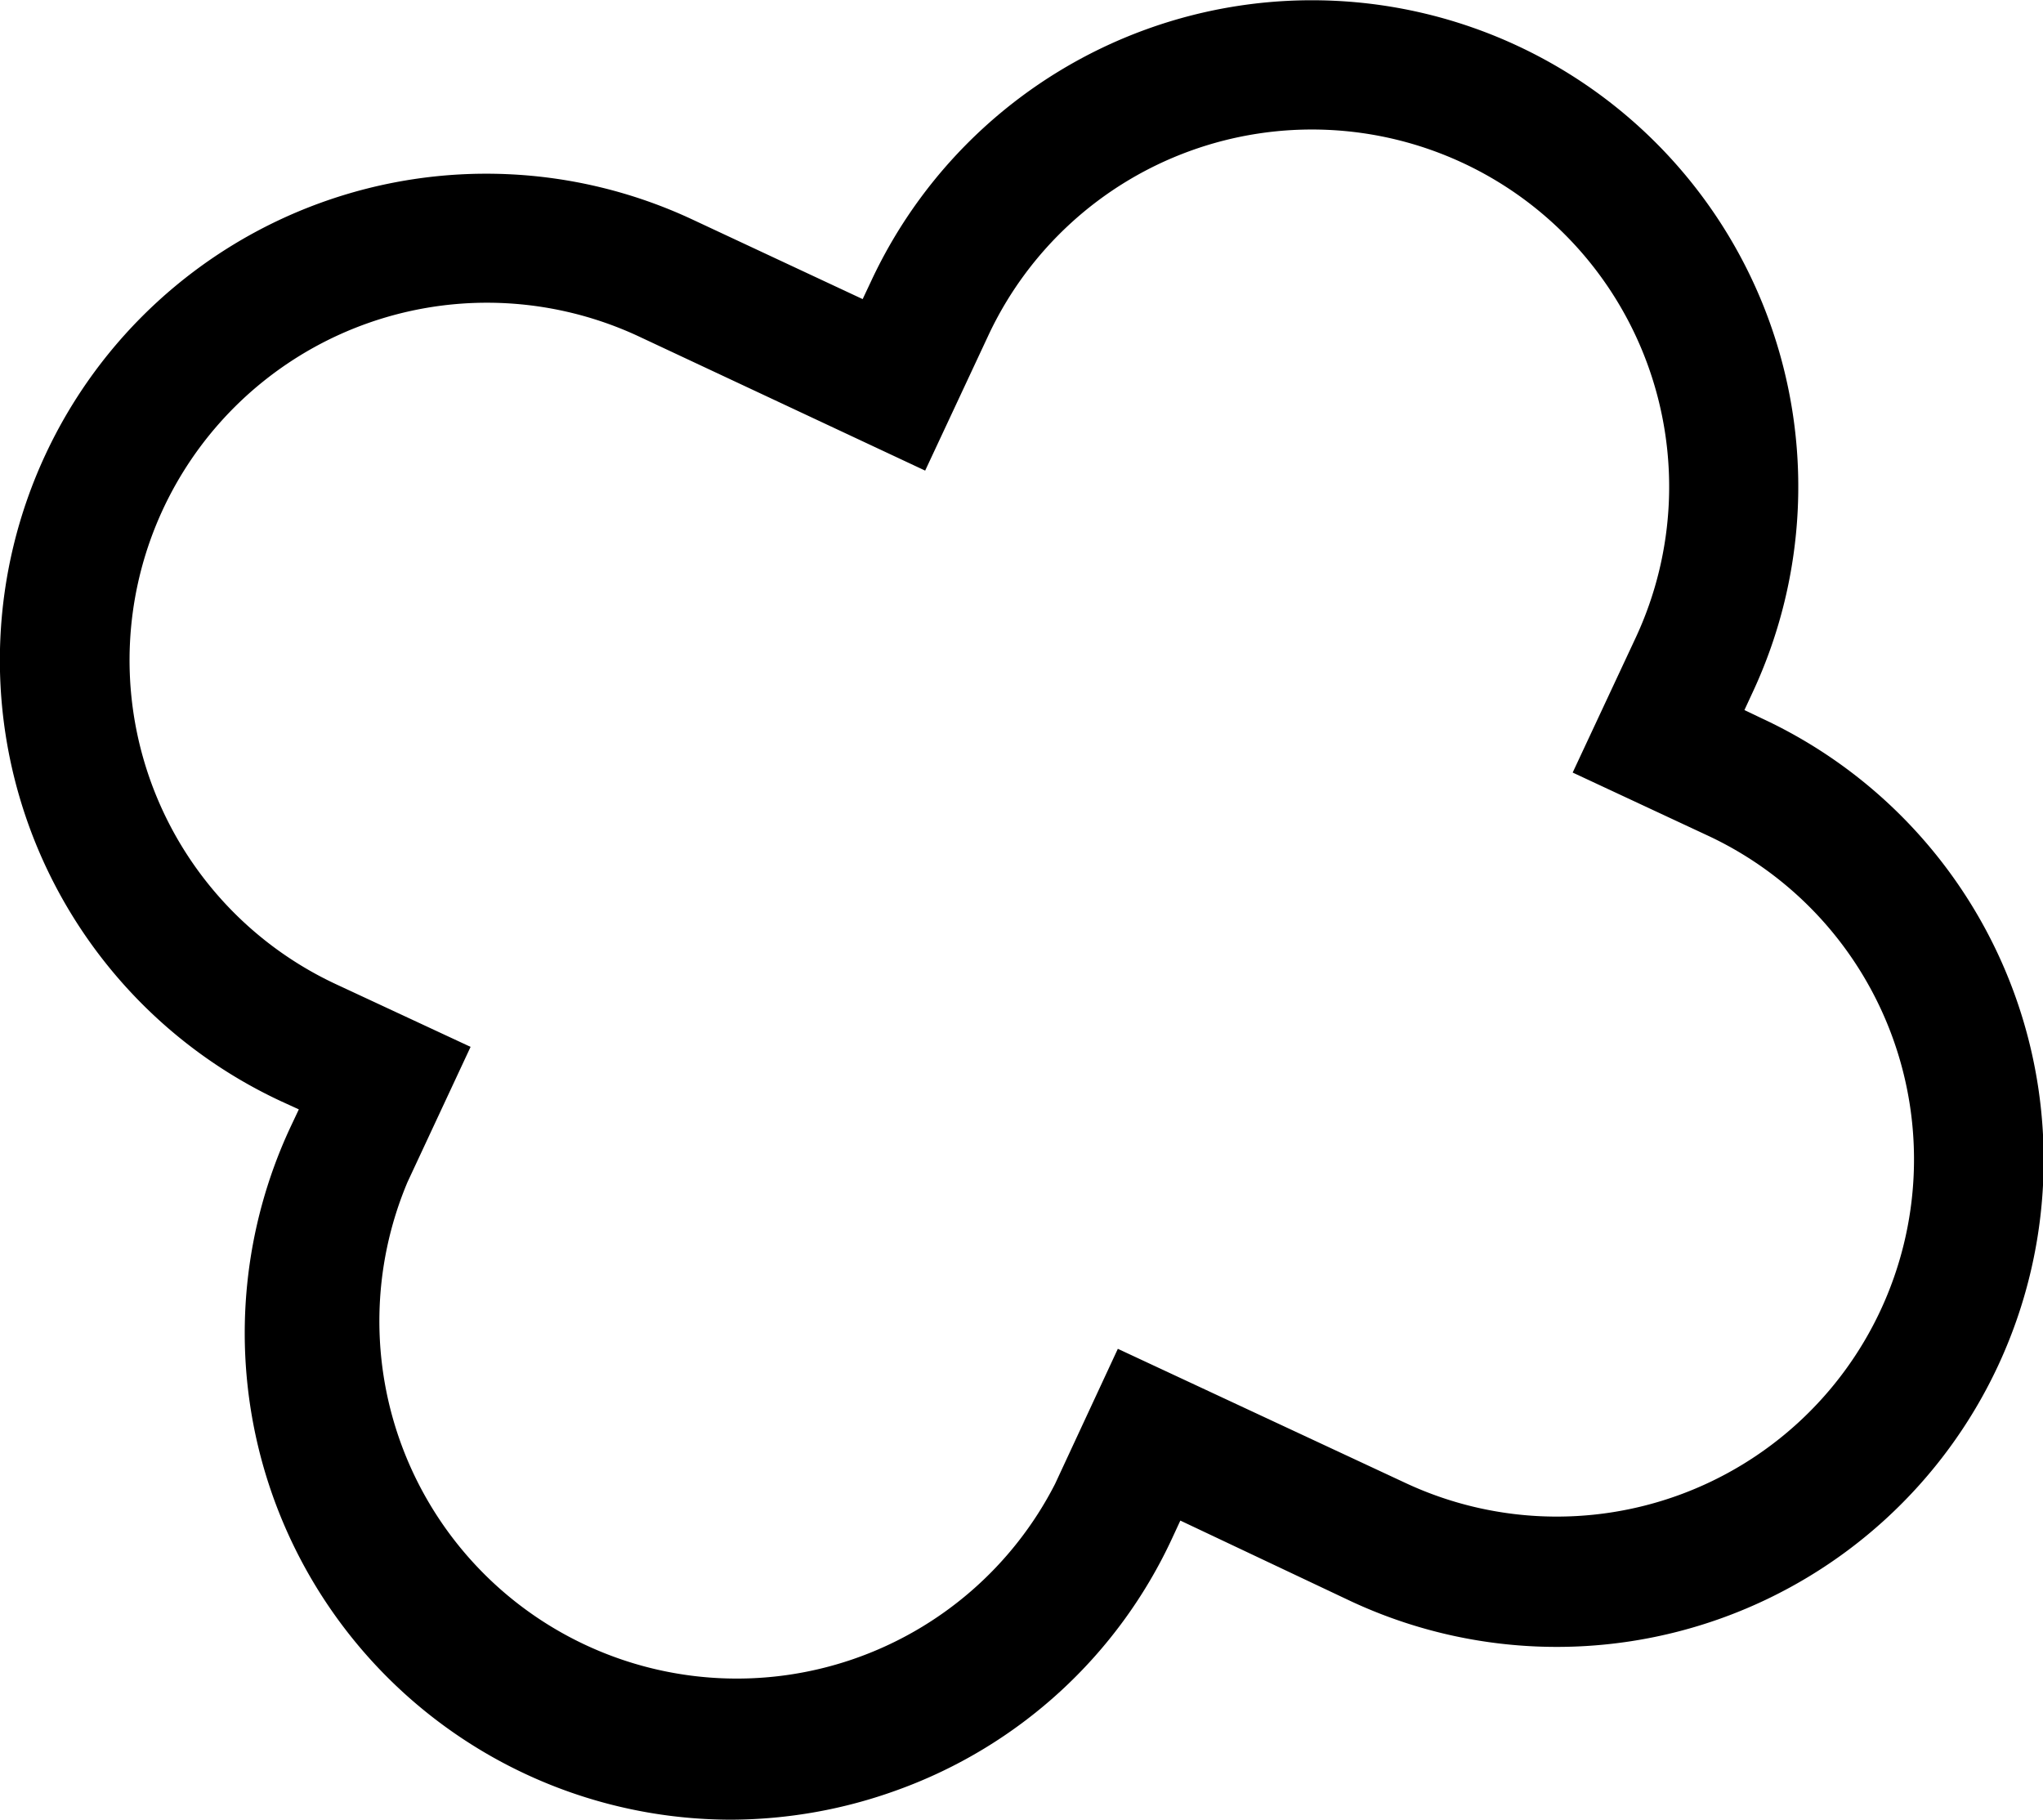<svg xmlns="http://www.w3.org/2000/svg" viewBox="0 0 79.1 70.45"><title>DS Agreement Cloud</title><g id="Layer_2" data-name="Layer 2"><g id="icons"><path d="M28.3,70.45a18.84,18.84,0,0,1-17.06-26.8l.33-.7-.7-.32A18.83,18.83,0,1,1,26.79,8.49l6.61,3.09.33-.7A18.83,18.83,0,1,1,67.86,26.8l-.32.69.69.33A18.83,18.83,0,1,1,52.32,62L45.7,58.87l-.32.69A18.72,18.72,0,0,1,34.75,69.3,19,19,0,0,1,28.3,70.45ZM18.84,11.72A13.84,13.84,0,0,0,13,38.1l5.22,2.43-2.44,5.23A13.84,13.84,0,0,0,40.85,57.45l2.43-5.23,11.15,5.2A13.83,13.83,0,0,0,66.12,32.35l-5.23-2.44,2.44-5.22A13.83,13.83,0,1,0,38.26,13l-2.44,5.22L24.68,13A13.91,13.91,0,0,0,18.84,11.72Z"/></g></g></svg>